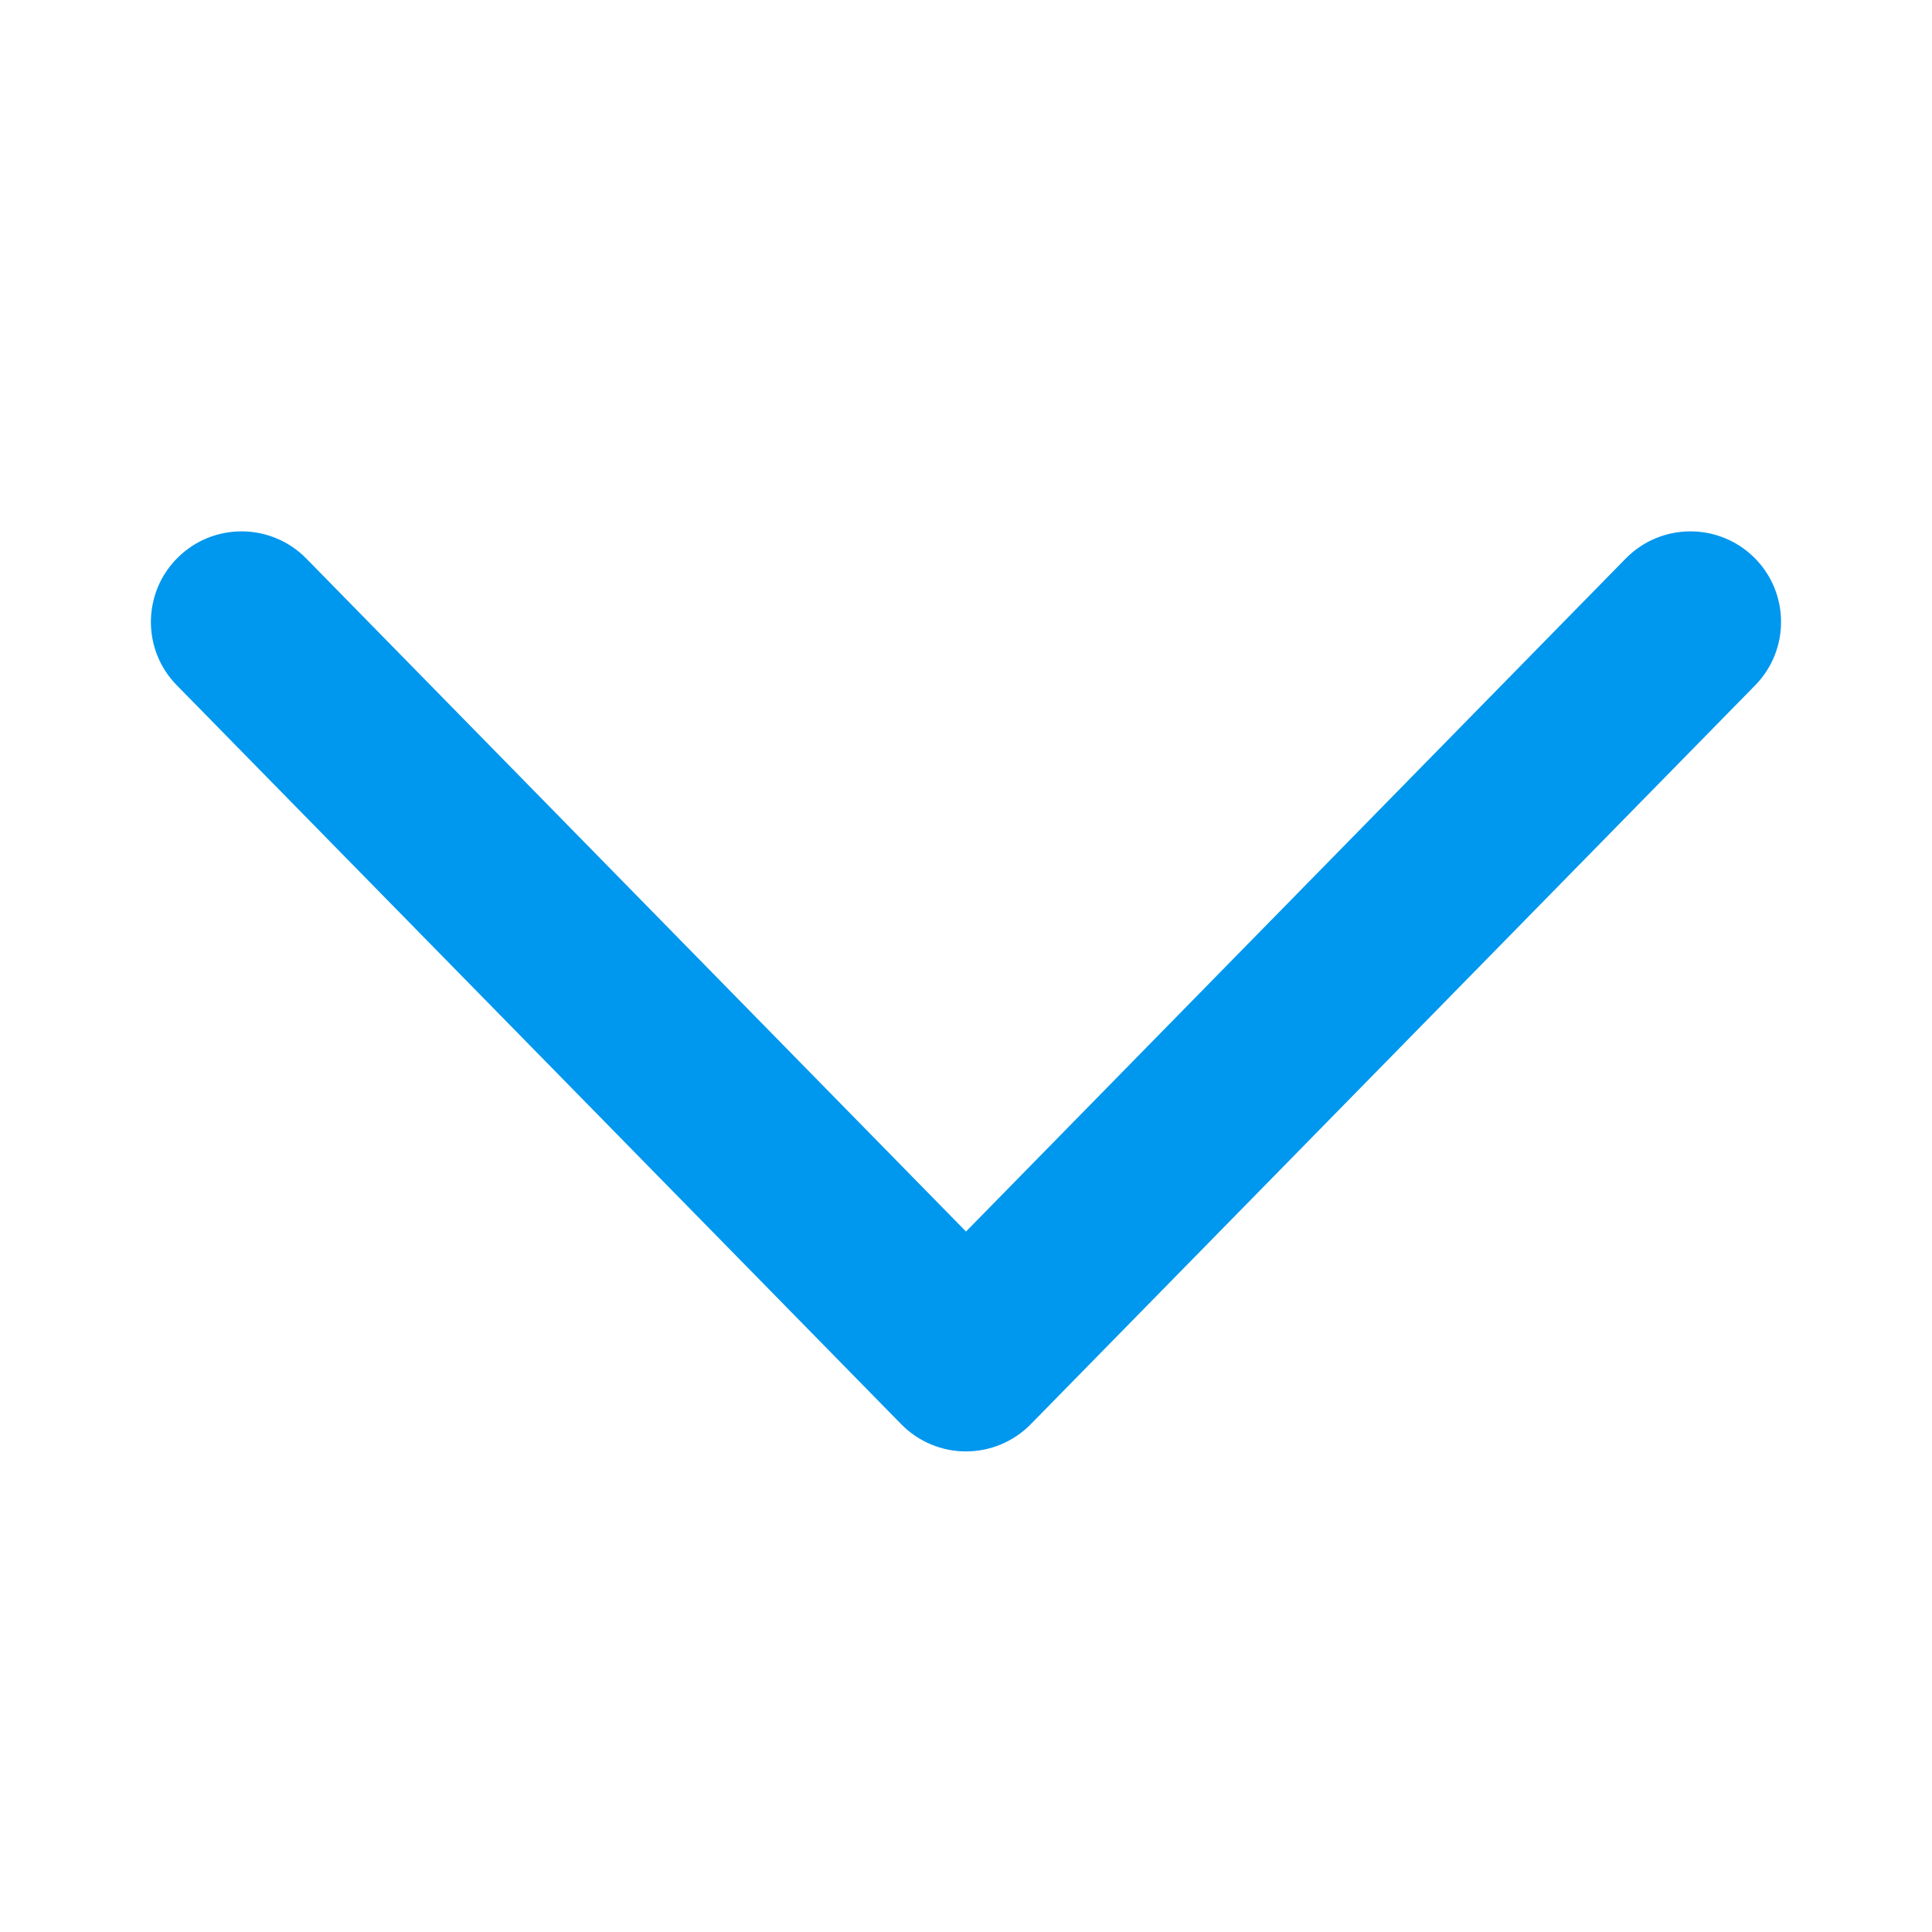 <svg width="16" height="16" viewBox="0 0 16 16" fill="none" xmlns="http://www.w3.org/2000/svg">
<path fill-rule="evenodd" clip-rule="evenodd" d="M1.475 4.615C1.179 4.905 1.174 5.38 1.464 5.675L7.464 11.795C7.605 11.939 7.798 12.02 8 12.02C8.201 12.02 8.394 11.939 8.535 11.796L14.536 5.675C14.825 5.38 14.821 4.905 14.525 4.615C14.229 4.325 13.754 4.33 13.464 4.625L8 10.199L2.536 4.625C2.246 4.33 1.771 4.325 1.475 4.615Z" fill="#0097EE"/>
</svg>
